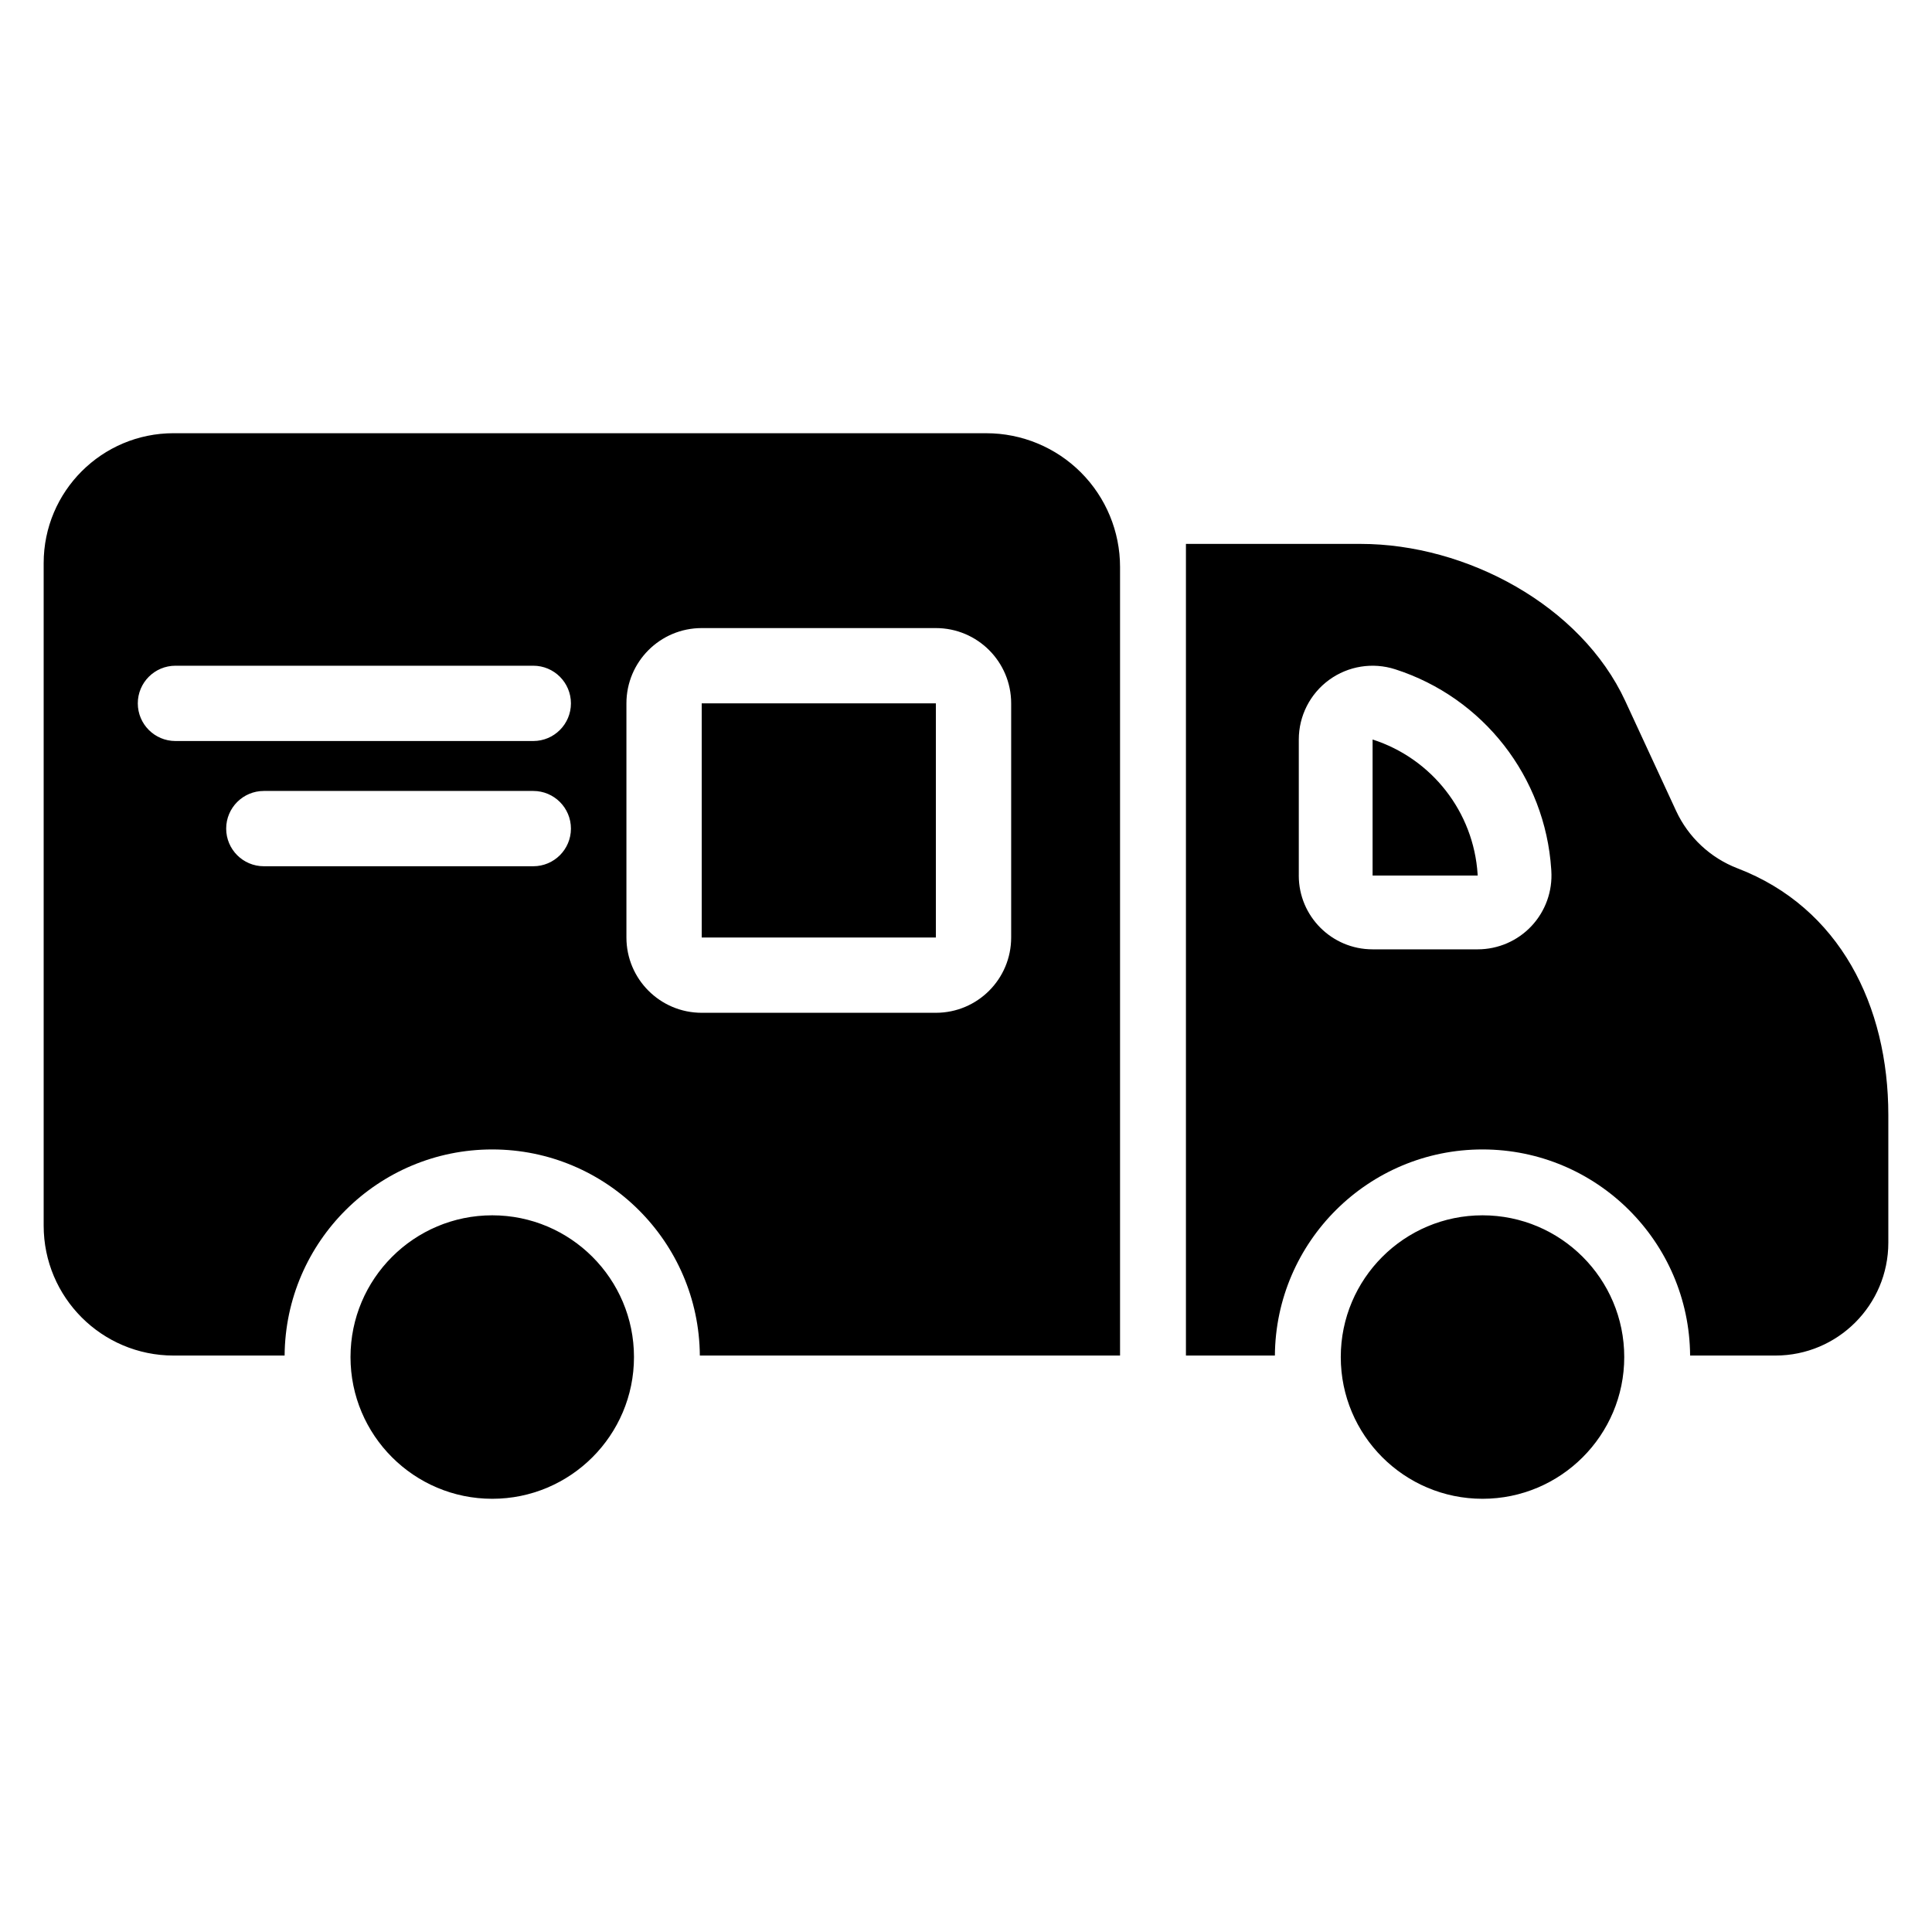 <?xml version="1.0" encoding="UTF-8"?>
<!-- Uploaded to: ICON Repo, www.svgrepo.com, Generator: ICON Repo Mixer Tools -->
<svg fill="#000000" width="800px" height="800px" version="1.1" viewBox="144 144 512 512" xmlns="http://www.w3.org/2000/svg">
 <path d="m274.45 466.07c20.73 0 37.562 16.832 37.562 37.562 0 20.73-16.832 37.562-37.562 37.562-20.73 0-37.562-16.832-37.562-37.562 0-20.73 16.832-37.562 37.562-37.562zm262.43 0c20.73 0 37.562 16.832 37.562 37.562 0 20.73-16.832 37.562-37.562 37.562s-37.562-16.832-37.562-37.562c0-20.73 16.832-37.562 37.562-37.562zm-131.5-207.26c9.402 0 18.418 3.734 25.066 10.379 6.644 6.648 10.379 15.664 10.379 25.066v208.98h-111.36c-0.219-30.184-24.785-54.621-55.02-54.621s-54.801 24.438-55.02 54.621h-29.422c-19.016 0-34.43-15.414-34.43-34.43v-175.57c0-19.016 15.414-34.43 34.43-34.43h215.38zm52.906 244.42v-215.09h46.285c27.98 0 58.402 16.25 70.148 41.648 4.555 9.836 9.457 20.438 13.465 29.098 3.242 7.004 9.09 12.469 16.293 15.238h0.012c27.062 10.395 39.938 36.391 39.938 65.379v33.805c0 16.527-13.398 29.926-29.926 29.926h-22.602c-0.219-30.184-24.785-54.621-55.02-54.621s-54.801 24.438-55.02 54.621h-23.57zm-46.316-172.83c0-11.023-8.934-19.953-19.953-19.953h-62.055c-11.02 0-19.953 8.93-19.953 19.953v62.047c0 11.02 8.934 19.953 19.953 19.953h62.055c11.02 0 19.953-8.934 19.953-19.953zm76.219 45.629c0 10.801 8.754 19.555 19.555 19.555h27.859c5.406 0 10.574-2.238 14.27-6.184 3.695-3.945 5.59-9.25 5.242-14.641 0 0-0.012-0.133-0.023-0.379-1.602-24.48-17.996-45.508-41.355-53.016h-0.004c-5.949-1.914-12.457-0.867-17.504 2.812-5.047 3.68-8.035 9.551-8.035 15.801v36.051zm-96.172-45.629h-62.055v62.047h62.055zm115.73 45.629h27.859s-0.012-0.129-0.023-0.375c-1.074-16.477-12.113-30.621-27.828-35.676h-0.004v36.051zm-222.42-22.418h-71.41c-5.508 0-9.977 4.469-9.977 9.977 0 5.508 4.469 9.977 9.977 9.977h71.41c5.508 0 9.977-4.469 9.977-9.977 0-5.508-4.469-9.977-9.977-9.977zm0-33.188h-94.832c-5.508 0-9.977 4.469-9.977 9.977 0 5.504 4.469 9.977 9.977 9.977h94.832c5.508 0 9.977-4.473 9.977-9.977 0-5.508-4.469-9.977-9.977-9.977z" fill-rule="evenodd"/>
</svg>